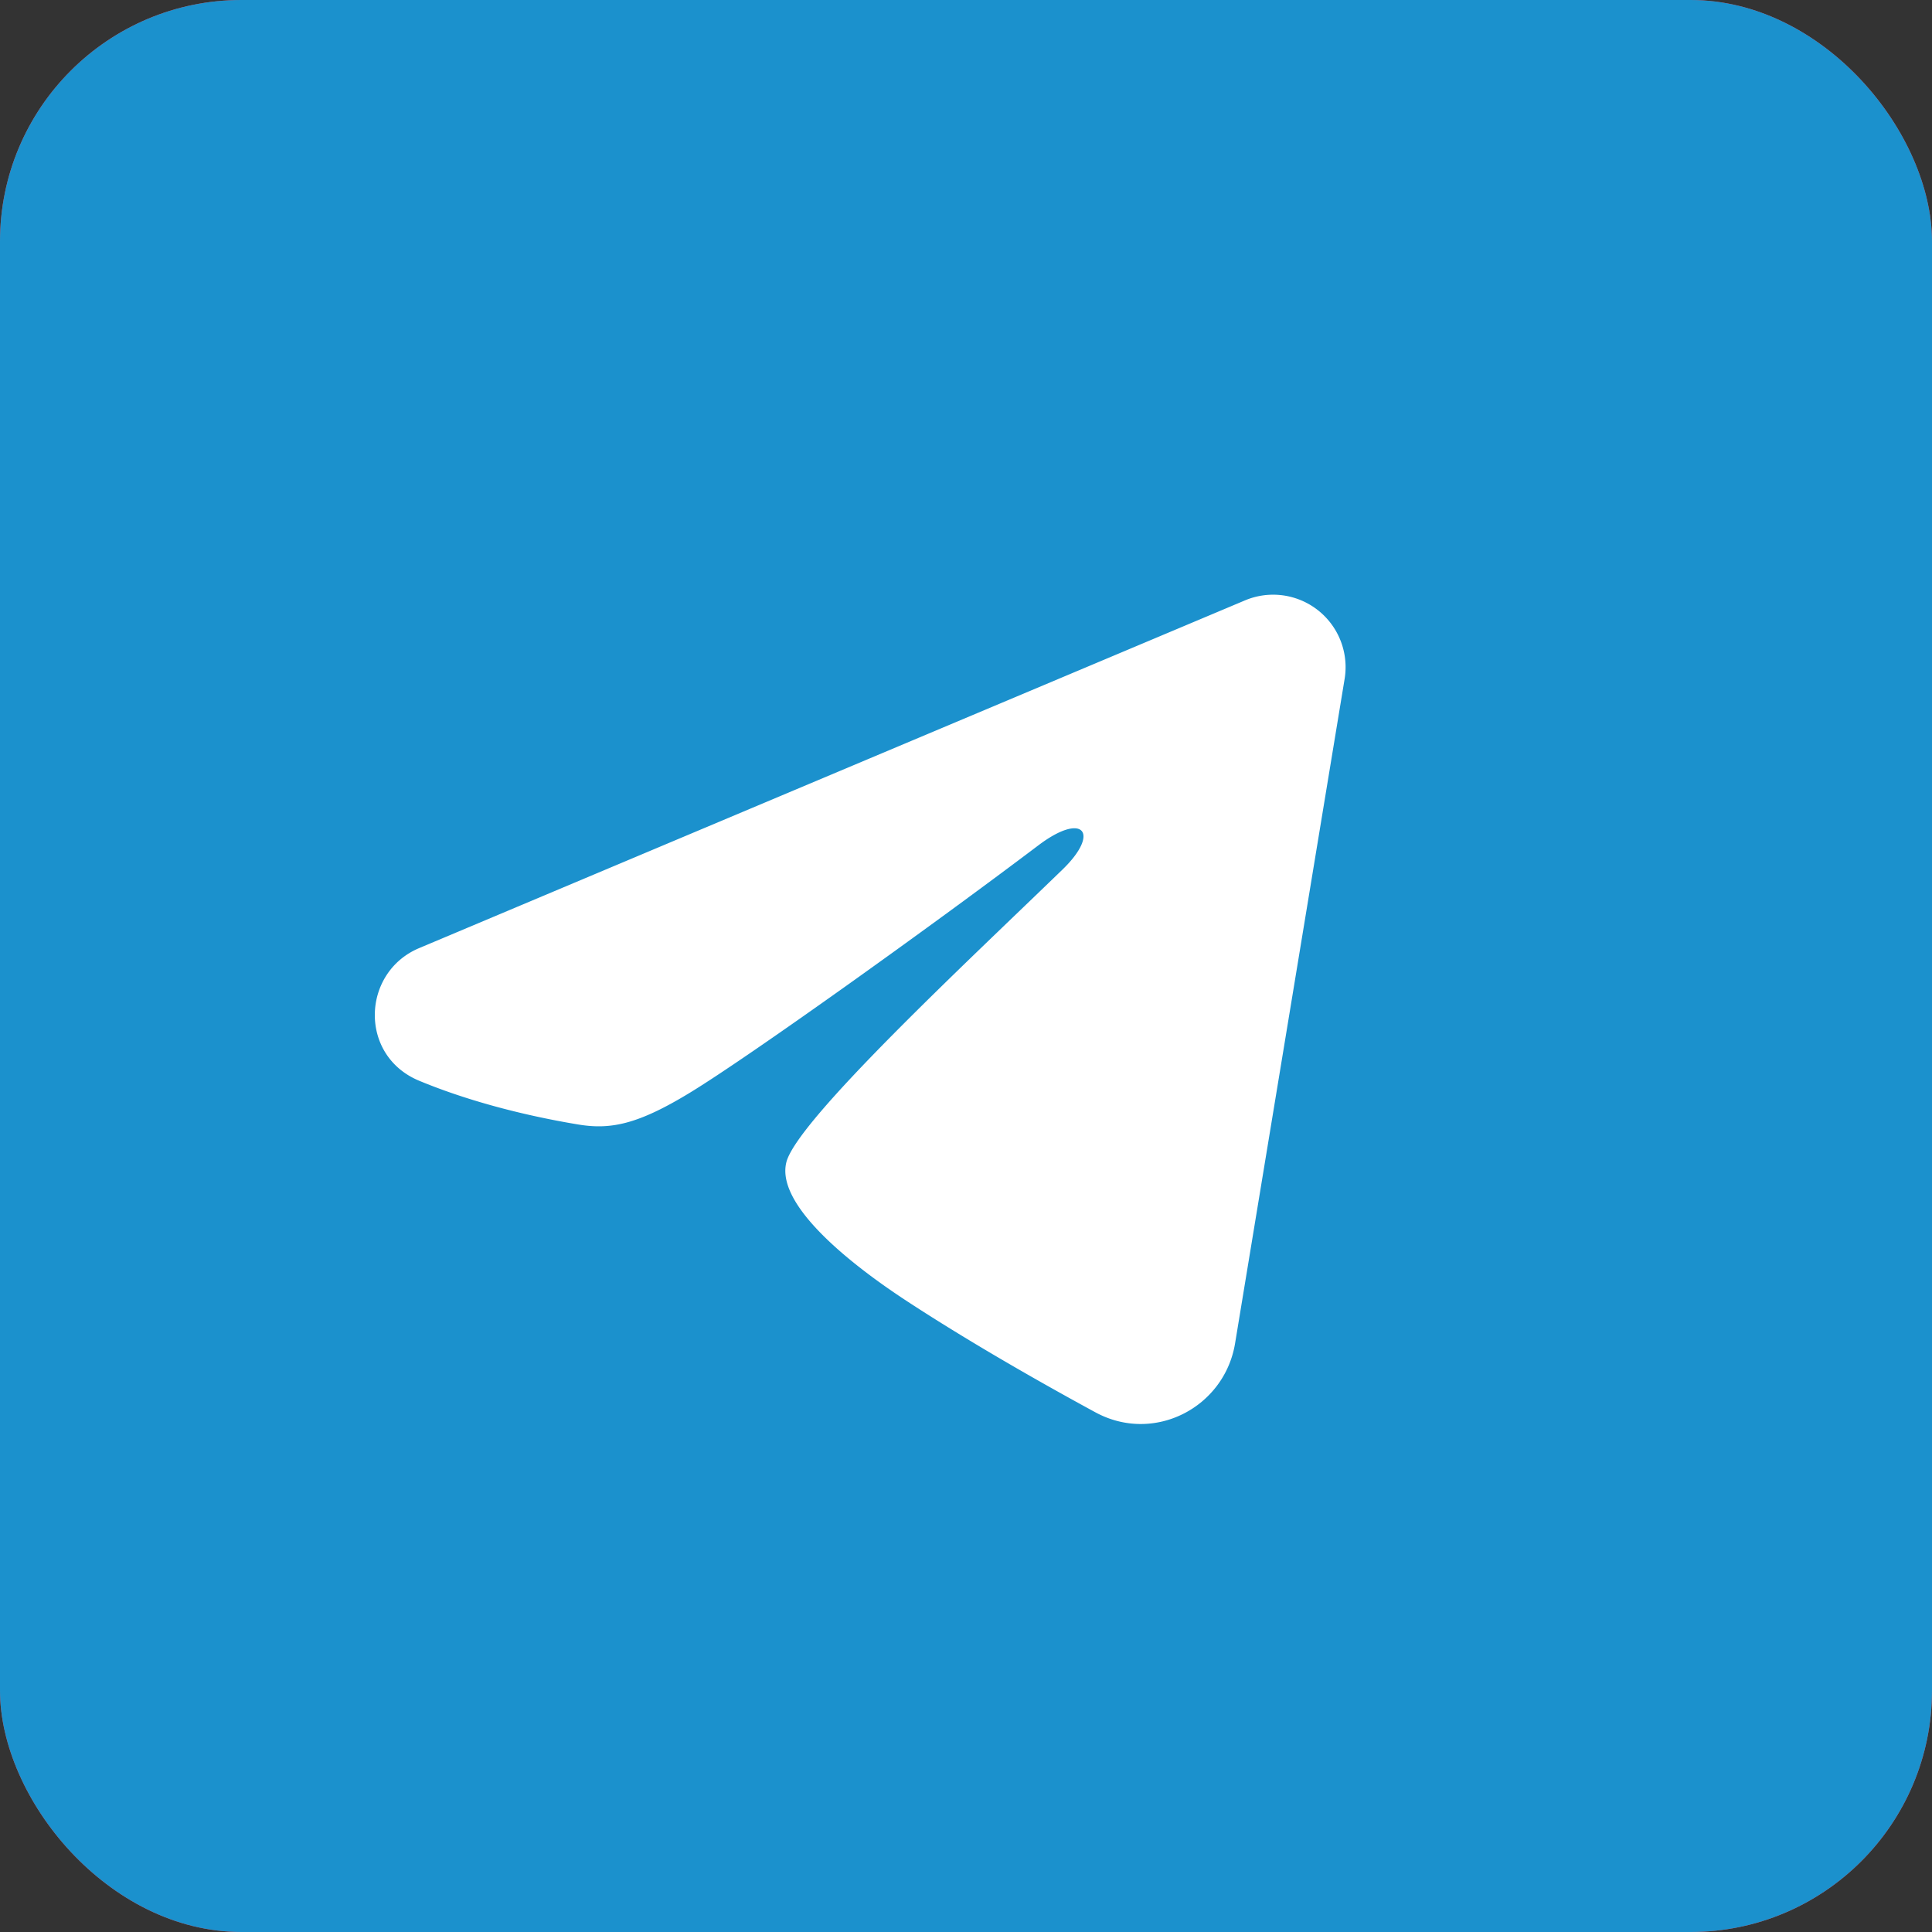 <svg width="40" height="40" fill="none" xmlns="http://www.w3.org/2000/svg"><rect width="100%" height="100%" fill="#333333" stroke="none"/><rect width="40" height="40" rx="5" fill="#EE4855"/><rect width="40" height="40" rx="5" fill="#1B91CD"/><g clip-path="url(#a)"><path fill-rule="evenodd" clip-rule="evenodd" d="M25.777 12.43a1.5 1.5 0 0 1 2.062 1.626l-2.268 13.757c-.22 1.327-1.676 2.088-2.893 1.427-1.018-.553-2.53-1.405-3.89-2.294-.68-.445-2.763-1.87-2.507-2.884.22-.867 3.72-4.125 5.72-6.062.785-.761.427-1.2-.5-.5-2.302 1.738-5.998 4.381-7.22 5.125-1.078.656-1.64.768-2.312.656-1.226-.204-2.363-.52-3.29-.905-1.255-.52-1.194-2.244-.002-2.746l17.1-7.2Z" fill="#fff"/></g><defs><clipPath id="a"><path fill="#fff" transform="translate(6 8)" d="M0 0h24v24H0z"/></clipPath></defs></svg>